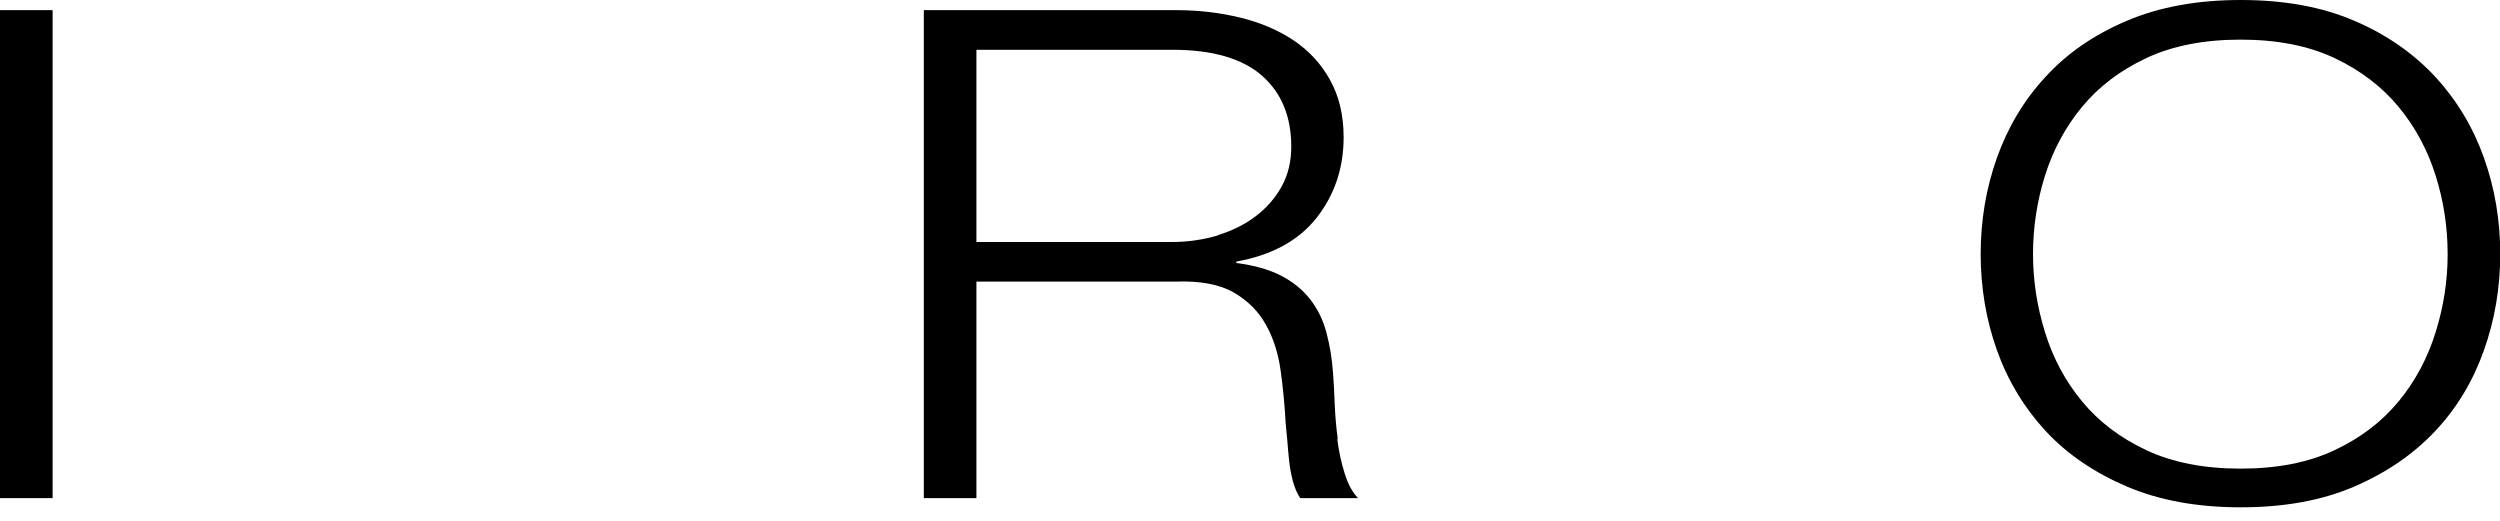 <svg width="120" height="25" viewBox="0 0 120 25" fill="none" xmlns="http://www.w3.org/2000/svg">
<g clip-path="url(#clip0_5841_8960)">
<path d="M2.525 0.487H0V23.91H2.525V0.487Z" fill="black"/>
<path d="M64.211 21.068C64.132 20.491 64.087 19.913 64.064 19.347C64.041 18.781 64.019 18.294 63.985 17.91C63.94 17.208 63.826 16.562 63.668 15.962C63.509 15.362 63.249 14.83 62.887 14.366C62.525 13.902 62.06 13.528 61.494 13.234C60.928 12.94 60.215 12.736 59.343 12.623V12.555C61.053 12.249 62.332 11.547 63.192 10.46C64.053 9.362 64.494 8.083 64.494 6.589C64.494 5.536 64.279 4.63 63.849 3.849C63.419 3.068 62.83 2.434 62.106 1.947C61.381 1.46 60.521 1.087 59.547 0.849C58.574 0.611 57.543 0.487 56.457 0.487H44.343V23.91H46.868V13.517H56.423C57.611 13.472 58.54 13.653 59.219 14.038C59.898 14.434 60.419 14.955 60.77 15.6C61.132 16.245 61.358 16.981 61.472 17.796C61.585 18.611 61.664 19.438 61.709 20.276C61.732 20.513 61.755 20.796 61.789 21.125C61.811 21.453 61.845 21.781 61.879 22.121C61.913 22.46 61.981 22.789 62.06 23.106C62.151 23.423 62.264 23.694 62.411 23.91H65.185C64.913 23.626 64.698 23.23 64.54 22.709C64.381 22.2 64.257 21.645 64.189 21.068H64.211ZM58.46 11.298C57.77 11.502 57.045 11.615 56.276 11.615H46.868V2.389H56.276C58.2 2.389 59.638 2.808 60.577 3.634C61.517 4.46 61.981 5.604 61.981 7.042C61.981 7.766 61.823 8.4 61.517 8.955C61.211 9.509 60.792 9.985 60.272 10.381C59.751 10.777 59.151 11.072 58.46 11.287V11.298Z" fill="black"/>
<path d="M119.23 7.574C118.709 6.113 117.928 4.811 116.898 3.691C115.857 2.57 114.566 1.664 113.004 0.996C111.453 0.328 109.63 0 107.558 0C105.487 0 103.664 0.328 102.091 0.996C100.517 1.664 99.215 2.558 98.185 3.691C97.143 4.811 96.374 6.113 95.853 7.574C95.332 9.034 95.072 10.585 95.072 12.193C95.072 13.8 95.332 15.351 95.853 16.811C96.374 18.272 97.155 19.562 98.185 20.683C99.226 21.804 100.528 22.687 102.091 23.355C103.664 24.023 105.475 24.351 107.558 24.351C109.641 24.351 111.453 24.023 113.004 23.355C114.555 22.687 115.857 21.793 116.898 20.683C117.94 19.574 118.709 18.283 119.23 16.811C119.751 15.351 120.011 13.8 120.011 12.193C120.011 10.585 119.751 9.034 119.23 7.574ZM116.909 15.951C116.524 17.185 115.936 18.294 115.132 19.268C114.328 20.241 113.309 21.023 112.053 21.611C110.808 22.2 109.302 22.494 107.547 22.494C105.792 22.494 104.287 22.2 103.03 21.611C101.774 21.023 100.743 20.241 99.94 19.268C99.136 18.294 98.547 17.196 98.162 15.951C97.777 14.717 97.585 13.46 97.585 12.193C97.585 10.925 97.777 9.645 98.162 8.423C98.547 7.2 99.136 6.102 99.94 5.128C100.743 4.155 101.774 3.374 103.03 2.785C104.287 2.196 105.792 1.902 107.547 1.902C109.302 1.902 110.796 2.196 112.053 2.785C113.298 3.374 114.328 4.155 115.132 5.128C115.936 6.102 116.524 7.2 116.909 8.423C117.294 9.645 117.487 10.902 117.487 12.193C117.487 13.483 117.294 14.717 116.909 15.951Z" fill="black"/>
</g>
<defs>
<clipPath id="clip0_5841_8960">
<rect width="120" height="24.374" fill="white"/>
</clipPath>
</defs>
</svg>
